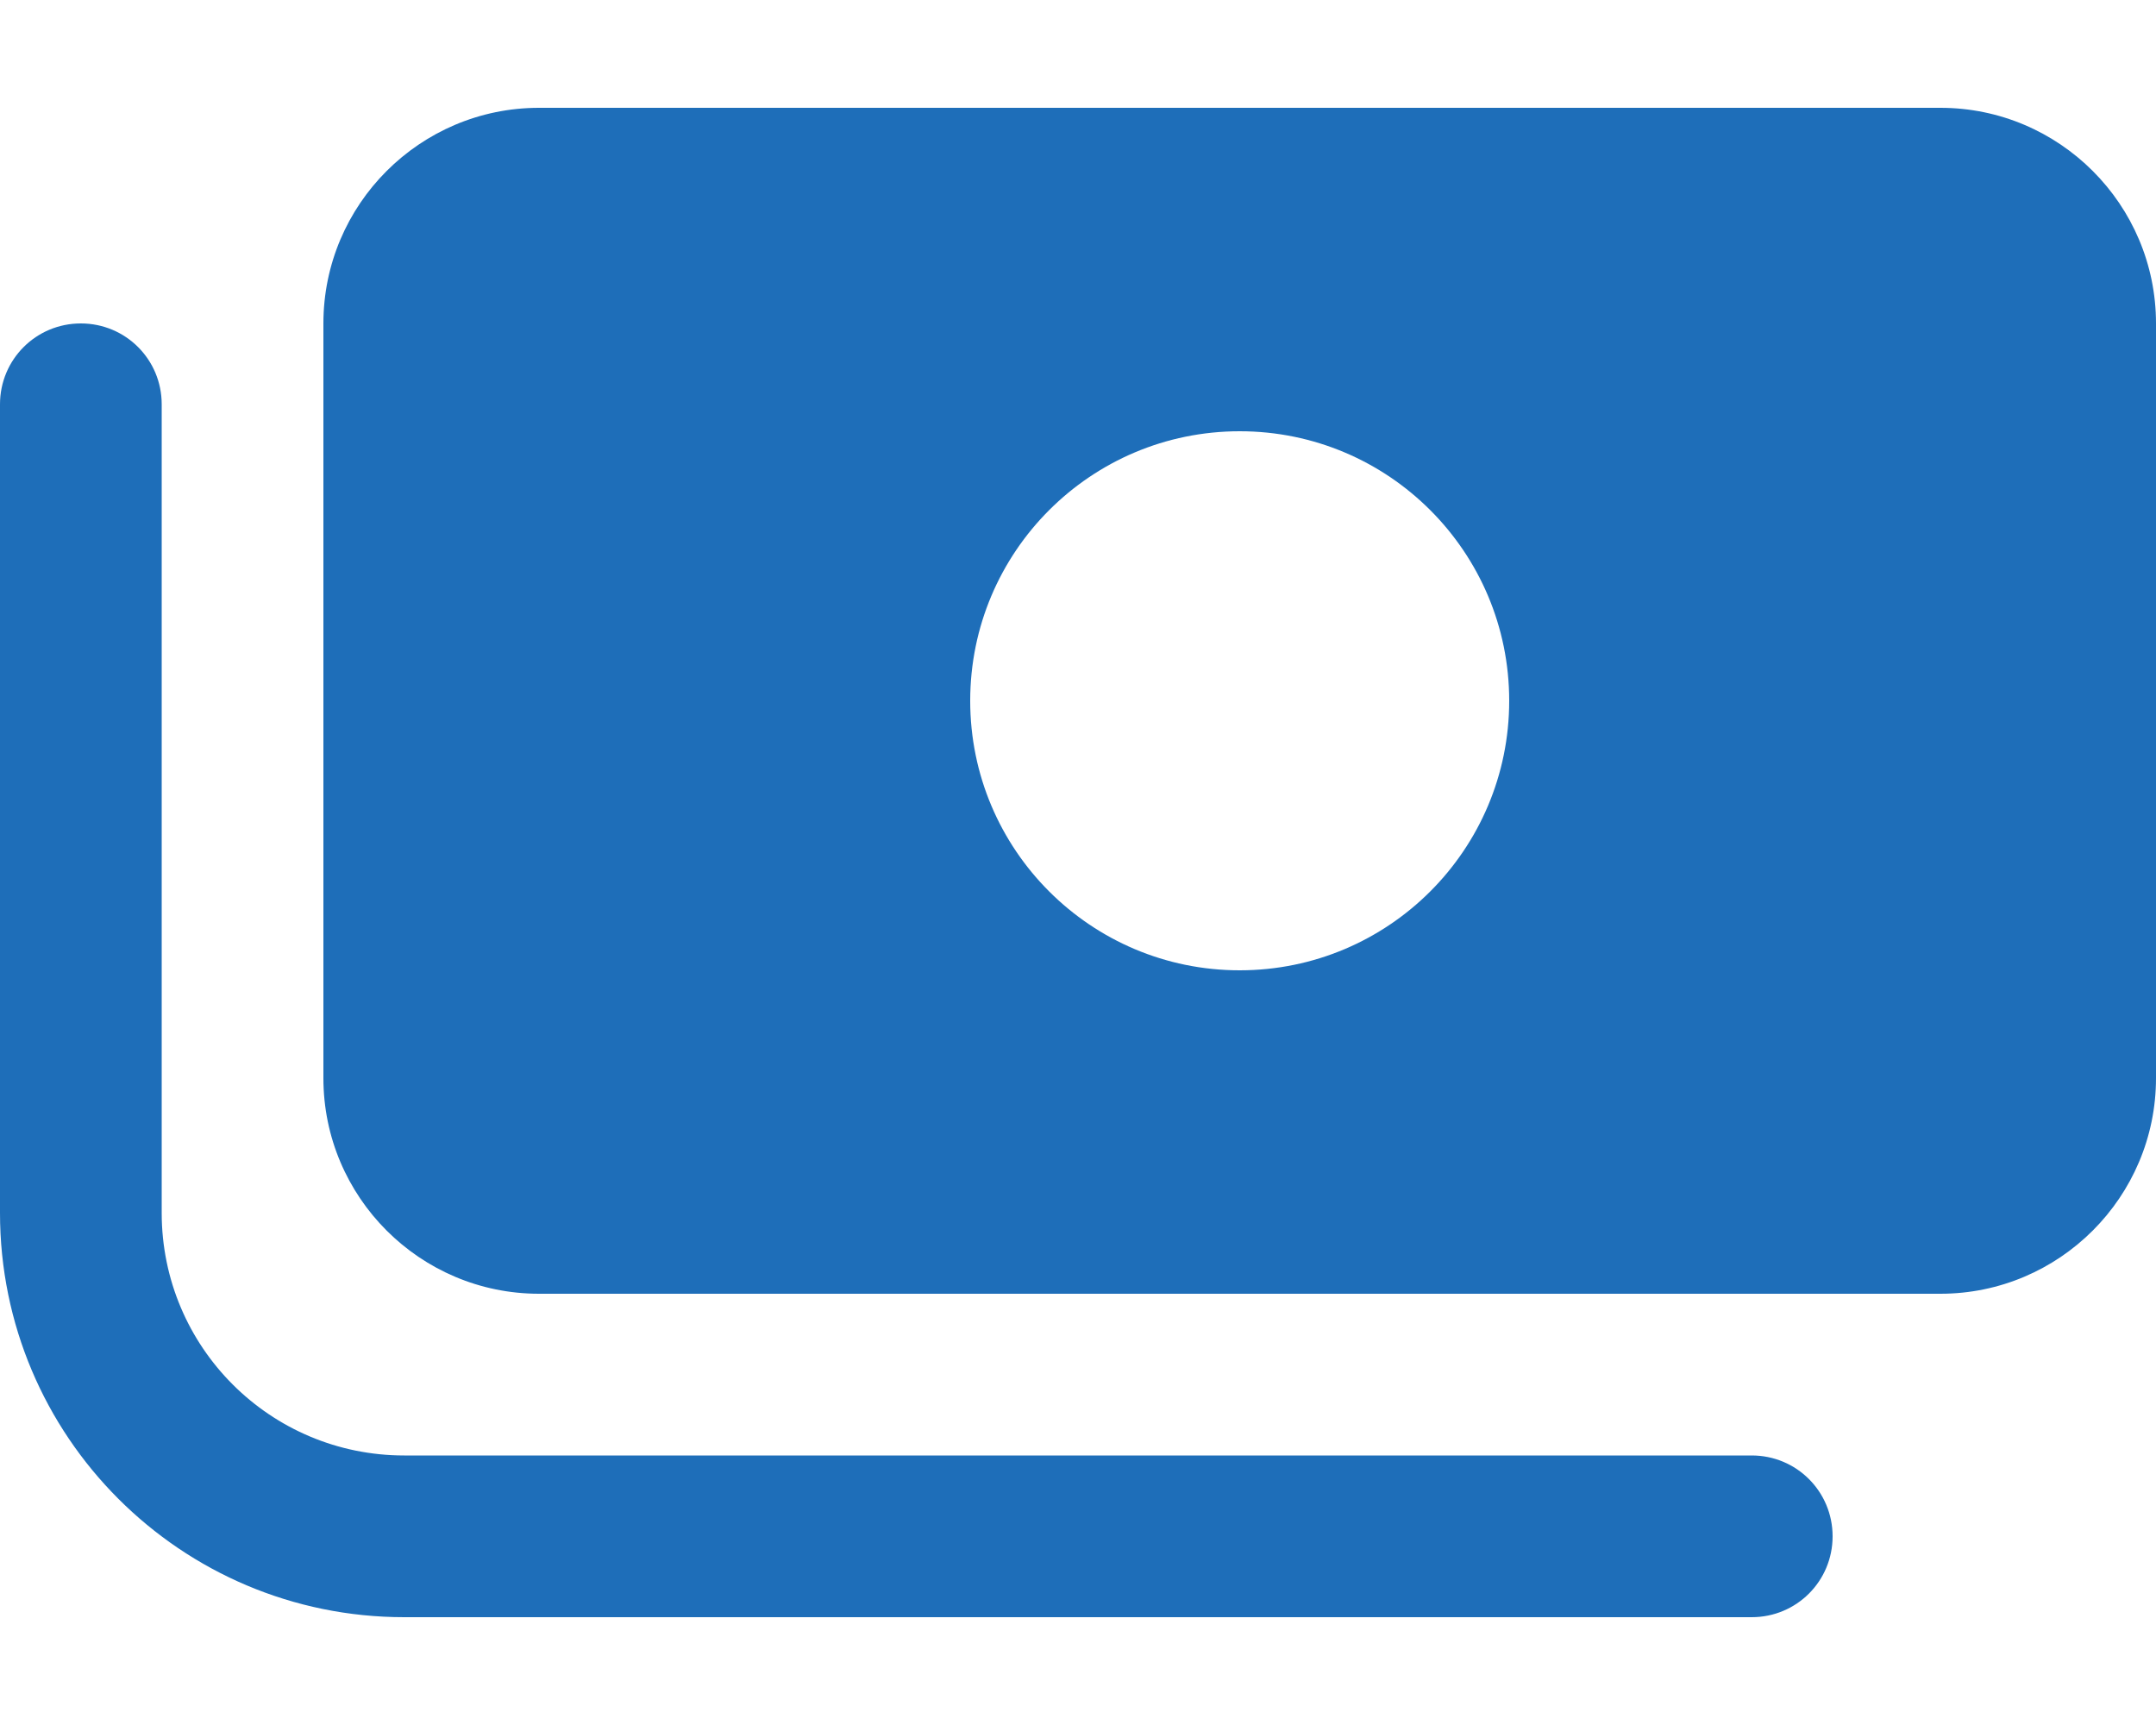 <?xml version="1.0" encoding="utf-8"?>
<svg xmlns="http://www.w3.org/2000/svg" xmlns:xlink="http://www.w3.org/1999/xlink" version="1.1" id="Ebene_1" x="0px" y="0px" viewBox="0 0 640 512" style="enable-background:new 0 0 640 512;" xml:space="preserve" width="40" height="32">
<style type="text/css">
	.st0{fill:#1E6EB9;}
</style>
<path class="st0" d="M96,96v224c0,35.3,28.7,64,64,64h416c35.3,0,64-28.7,64-64V96c0-35.3-28.7-64-64-64H160C124.7,32,96,60.7,96,96  z M288,208c0-44.2,35.8-80,80-80s80,35.8,80,80s-35.8,80-80,80S288,252.2,288,208z M48,120c0-13.3-10.7-24-24-24S0,106.7,0,120v240  c0,66.3,53.7,120,120,120h400c13.3,0,24-10.7,24-24s-10.7-24-24-24H120c-39.8,0-72-32.2-72-72V120z"/>
</svg>
